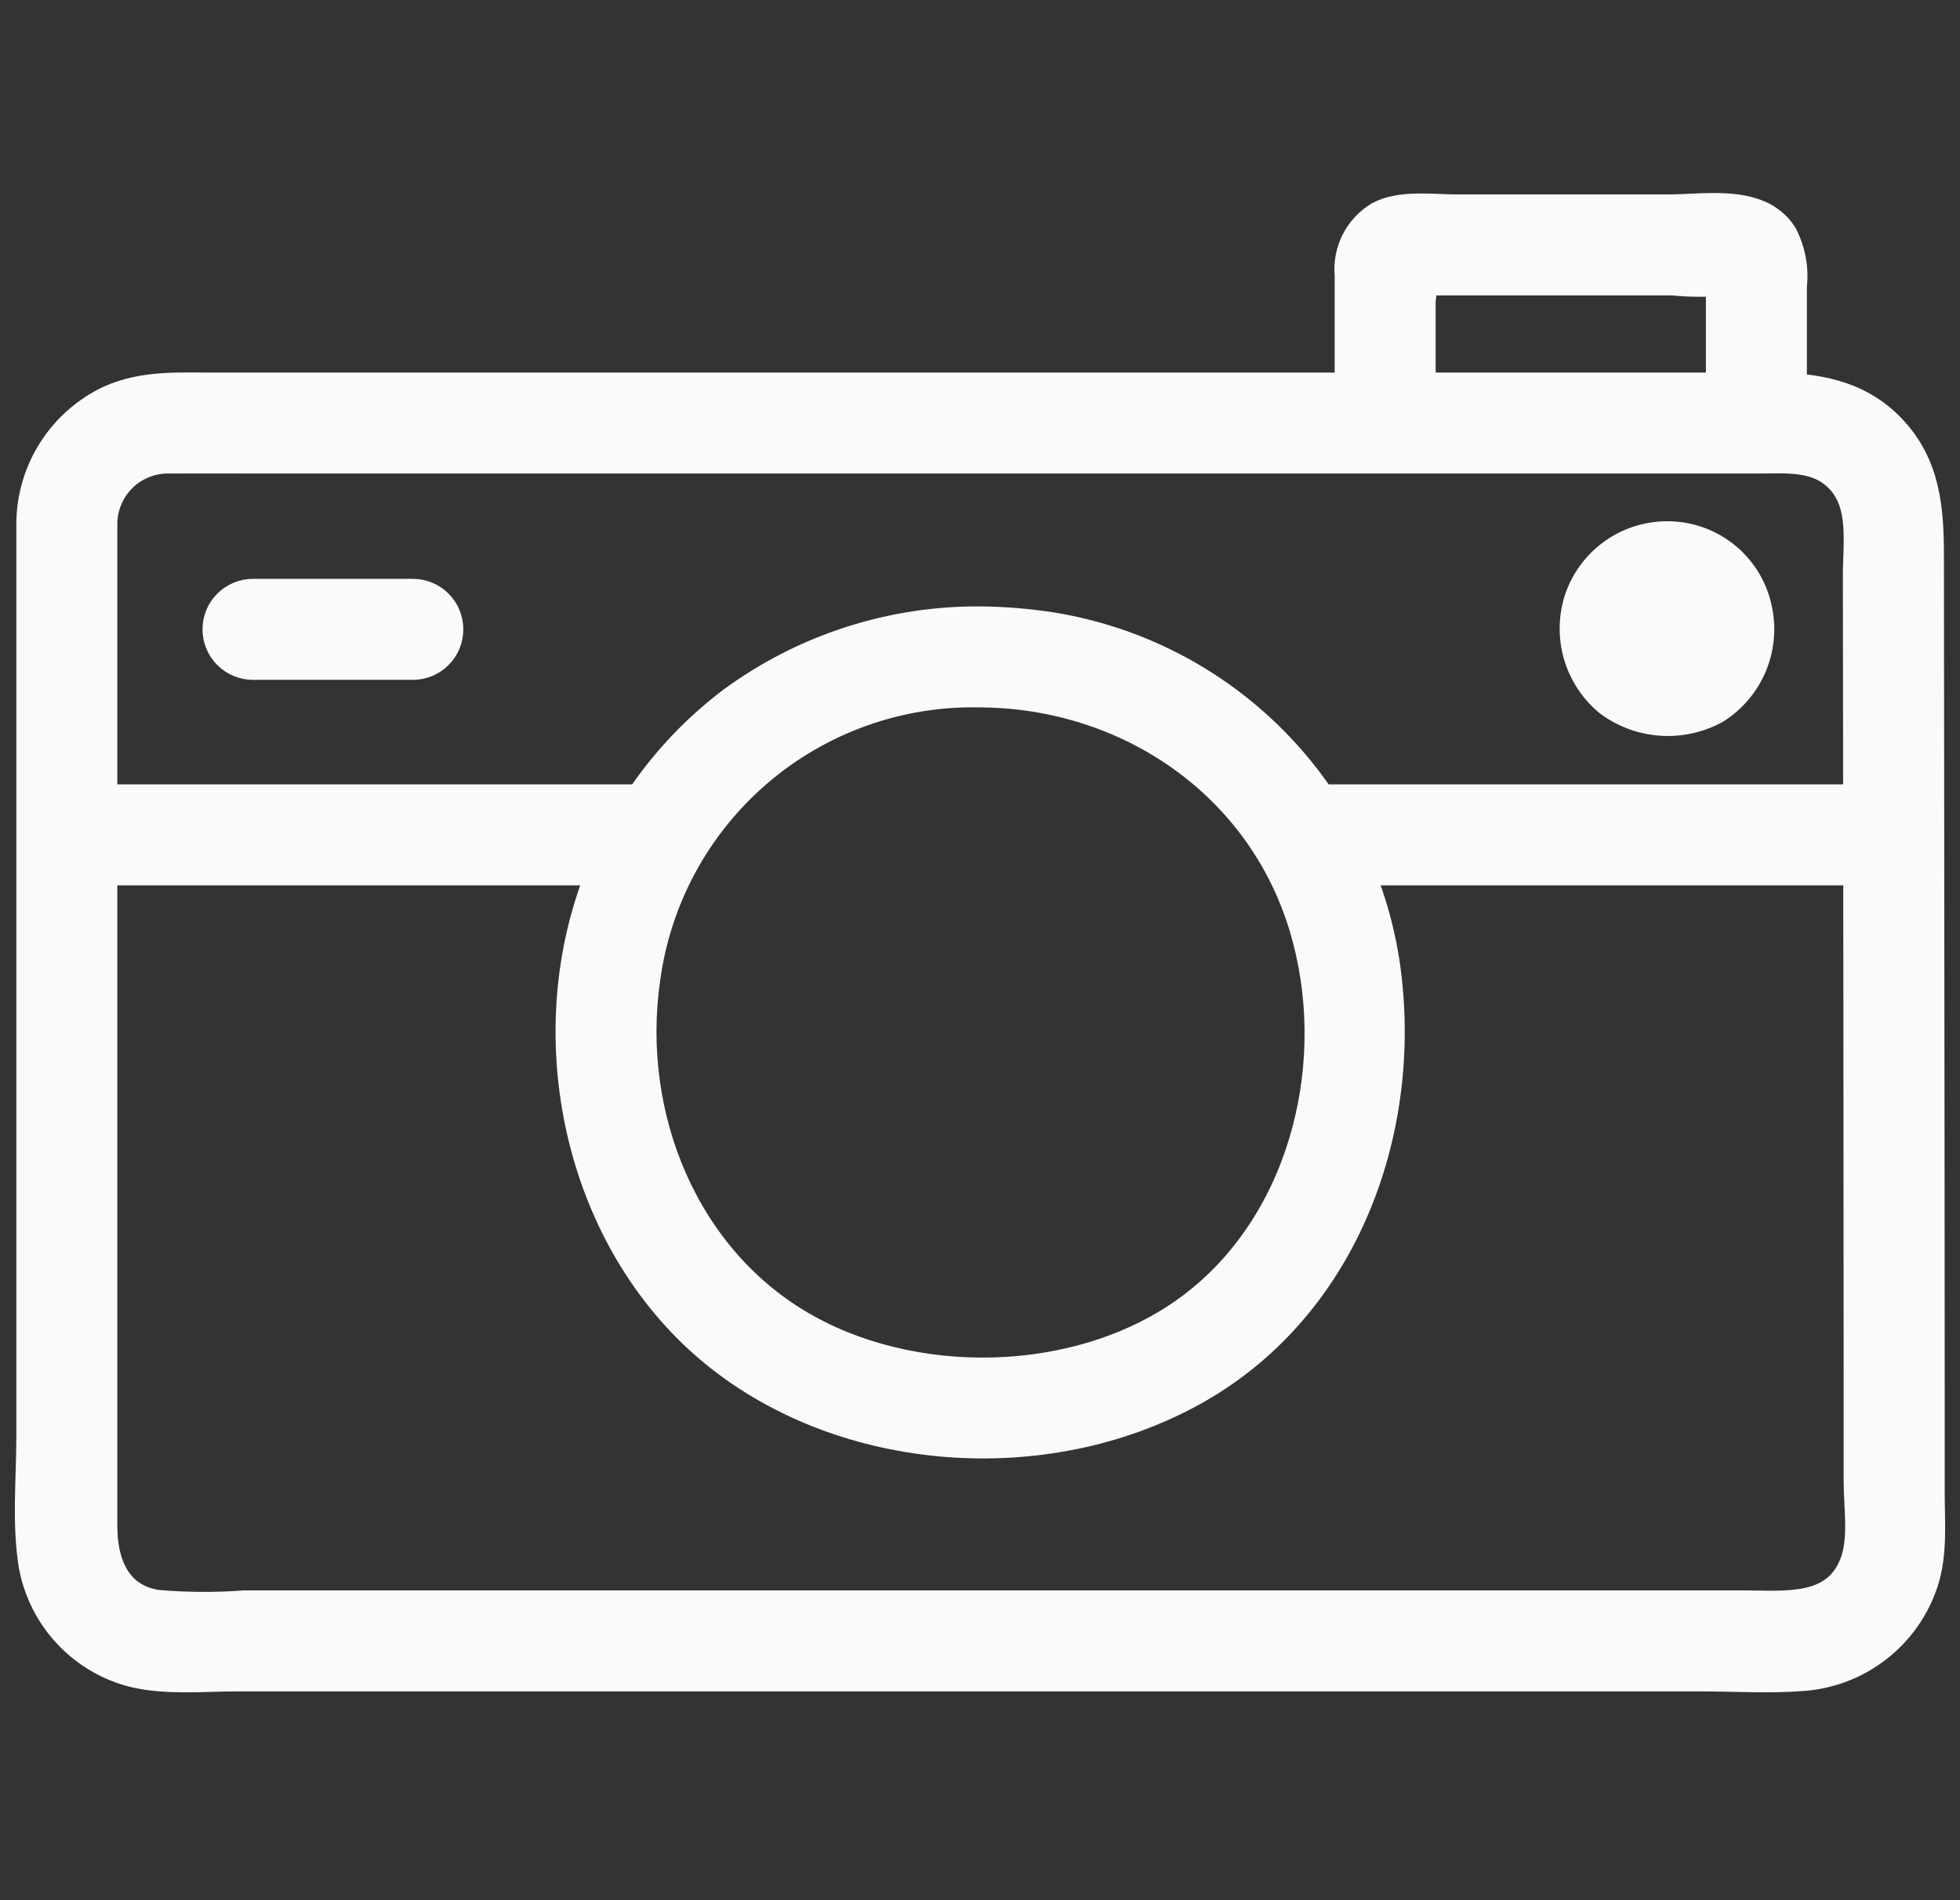 <svg width="66" height="64" viewBox="0 0 66 64" fill="none" xmlns="http://www.w3.org/2000/svg">
<rect x="0" y="0" width="66" height="64" fill="#333333" stroke="none"/>
<path d="M1.05 17.618V48.387C1.05 49.808 0.895 51.339 1.132 52.74C1.293 53.603 1.699 54.402 2.303 55.04C2.906 55.678 3.68 56.129 4.534 56.339C5.638 56.594 6.868 56.468 7.996 56.468C14.357 56.468 20.717 56.468 27.078 56.468H57.304C58.42 56.468 59.565 56.542 60.677 56.457C61.595 56.395 62.474 56.062 63.202 55.499C63.93 54.937 64.474 54.17 64.765 53.297C65.084 52.336 64.986 51.277 64.985 50.28C64.985 49.09 64.985 47.899 64.985 46.708C64.985 44.443 64.984 42.179 64.981 39.914C64.976 32.862 64.968 25.809 64.959 18.756C64.959 17.15 64.852 15.672 63.676 14.44C62.562 13.274 61.125 13.049 59.595 13.049H7.245C6.036 13.049 4.831 12.967 3.699 13.478C2.913 13.849 2.248 14.434 1.779 15.167C1.31 15.899 1.058 16.748 1.05 17.618C1.011 19.164 3.412 19.163 3.451 17.618C3.456 17.324 3.519 17.035 3.637 16.766C3.755 16.497 3.925 16.255 4.138 16.053C4.351 15.851 4.602 15.693 4.877 15.59C5.151 15.486 5.444 15.438 5.737 15.449C6.588 15.443 7.438 15.449 8.289 15.449H59.189C60.192 15.449 61.225 15.333 61.977 16.137C62.78 16.996 62.555 18.3 62.556 19.383C62.558 20.698 62.56 22.012 62.561 23.326C62.566 26.809 62.57 30.291 62.573 33.774C62.577 38.003 62.58 42.233 62.582 46.463C62.582 47.611 62.582 48.759 62.582 49.907C62.582 50.778 62.763 51.83 62.448 52.659C61.828 54.293 60.103 54.066 58.673 54.066H32.458H11.853H8.231C7.242 54.139 6.248 54.132 5.26 54.045C3.884 53.813 3.451 52.633 3.451 51.4V17.618C3.451 16.073 1.05 16.07 1.05 17.618Z" fill="#FAFAFA"/>
<path d="M1.05 17.618V48.387C1.05 49.808 0.895 51.339 1.132 52.74C1.293 53.603 1.699 54.402 2.303 55.04C2.906 55.678 3.68 56.129 4.534 56.339C5.638 56.594 6.868 56.468 7.996 56.468C14.357 56.468 20.717 56.468 27.078 56.468H57.304C58.42 56.468 59.565 56.542 60.677 56.457C61.595 56.395 62.474 56.062 63.202 55.499C63.93 54.937 64.474 54.17 64.765 53.297C65.084 52.336 64.986 51.277 64.985 50.28C64.985 49.09 64.985 47.899 64.985 46.708C64.985 44.443 64.984 42.179 64.981 39.914C64.976 32.862 64.968 25.809 64.959 18.756C64.959 17.15 64.852 15.672 63.676 14.44C62.562 13.274 61.125 13.049 59.595 13.049H7.245C6.036 13.049 4.831 12.967 3.699 13.478C2.913 13.849 2.248 14.434 1.779 15.167C1.31 15.899 1.058 16.748 1.05 17.618ZM1.05 17.618C1.011 19.164 3.412 19.163 3.451 17.618M1.05 17.618C1.05 16.07 3.451 16.073 3.451 17.618M3.451 17.618C3.456 17.324 3.519 17.035 3.637 16.766C3.755 16.497 3.925 16.255 4.138 16.053C4.351 15.851 4.602 15.693 4.877 15.59C5.151 15.486 5.444 15.438 5.737 15.449C6.588 15.443 7.438 15.449 8.289 15.449H59.189C60.192 15.449 61.225 15.333 61.977 16.137C62.78 16.996 62.555 18.3 62.556 19.383C62.558 20.698 62.56 22.012 62.561 23.326C62.566 26.809 62.57 30.291 62.573 33.774C62.577 38.003 62.58 42.233 62.582 46.463C62.582 47.611 62.582 48.759 62.582 49.907C62.582 50.778 62.763 51.83 62.448 52.659C61.828 54.293 60.103 54.066 58.673 54.066H32.458H11.853H8.231C7.242 54.139 6.248 54.132 5.26 54.045C3.884 53.813 3.451 52.633 3.451 51.4V17.618Z" stroke="#FAFAFA"/>
<path d="M63.43 26.918H44.358C42.813 26.918 42.81 29.319 44.358 29.319H63.43C64.975 29.319 64.978 26.918 63.43 26.918Z" fill="#FAFAFA" stroke="#FAFAFA"/>
<path d="M21.681 26.918H2.251C0.706 26.918 0.703 29.319 2.251 29.319H21.681C23.227 29.319 23.229 26.918 21.681 26.918Z" fill="#FAFAFA" stroke="#FAFAFA"/>
<path d="M33.018 20.924C30.024 20.903 27.103 21.844 24.685 23.61C22.396 25.332 20.706 27.729 19.851 30.463C18.175 35.823 19.811 42.246 24.303 45.738C28.75 49.195 35.468 49.555 40.34 46.757C45.32 43.897 47.454 37.941 46.631 32.422C46.195 29.59 44.871 26.97 42.851 24.939C40.831 22.908 38.218 21.57 35.389 21.118C34.604 20.997 33.812 20.932 33.018 20.924C31.472 20.914 31.47 23.316 33.018 23.326C37.991 23.357 42.467 26.399 43.914 31.234C45.232 35.639 44.01 40.903 40.406 43.821C36.854 46.697 31.131 46.973 27.142 44.753C23.033 42.463 21.073 37.595 21.731 32.986C22.09 30.268 23.442 27.778 25.525 25.995C27.608 24.212 30.276 23.261 33.018 23.326C34.562 23.316 34.566 20.914 33.018 20.924Z" fill="#FAFAFA"/>
<path d="M33.018 20.924C30.024 20.903 27.103 21.844 24.685 23.61C22.396 25.332 20.706 27.729 19.851 30.463C18.175 35.823 19.811 42.246 24.303 45.738C28.75 49.195 35.468 49.555 40.34 46.757C45.32 43.897 47.454 37.941 46.631 32.422C46.195 29.59 44.871 26.97 42.851 24.939C40.831 22.908 38.218 21.57 35.389 21.118C34.604 20.997 33.812 20.932 33.018 20.924ZM33.018 20.924C31.472 20.914 31.47 23.316 33.018 23.326M33.018 20.924C34.566 20.914 34.562 23.316 33.018 23.326M33.018 23.326C37.991 23.357 42.467 26.399 43.914 31.234C45.232 35.639 44.01 40.903 40.406 43.821C36.854 46.697 31.131 46.973 27.142 44.753C23.033 42.463 21.073 37.595 21.731 32.986C22.09 30.268 23.442 27.778 25.525 25.995C27.608 24.212 30.276 23.261 33.018 23.326Z" stroke="#FAFAFA"/>
<path d="M53.995 18.257C54.615 17.802 55.365 17.557 56.134 17.556C56.974 17.552 57.788 17.843 58.435 18.377C59.082 18.911 59.521 19.655 59.676 20.48C59.821 21.21 59.74 21.968 59.444 22.651C59.148 23.335 58.652 23.912 58.02 24.307C57.375 24.666 56.64 24.83 55.904 24.78C55.168 24.73 54.462 24.469 53.871 24.026C53.304 23.562 52.888 22.939 52.676 22.238C52.465 21.536 52.467 20.787 52.682 20.087C52.914 19.353 53.374 18.712 53.995 18.257Z" fill="#FAFAFA"/>
<path d="M60.344 12.815V9.641C60.413 9.046 60.3 8.443 60.022 7.913C59.239 6.696 57.435 7.048 56.206 7.048H49.039C48.23 7.048 47.175 6.889 46.438 7.285C46.103 7.488 45.831 7.782 45.655 8.132C45.479 8.483 45.406 8.875 45.443 9.266V12.818C45.443 14.363 47.844 14.366 47.844 12.818V10.116C47.899 9.743 47.899 9.364 47.844 8.991C47.758 8.778 47.184 9.335 47.407 9.45C47.526 9.468 47.647 9.468 47.766 9.45H56.325C56.94 9.511 57.558 9.511 58.172 9.45H58.422L57.943 8.971C57.945 8.971 57.929 9.005 57.943 8.991C57.927 9.007 57.947 9.099 57.943 9.118C57.924 9.308 57.924 9.5 57.943 9.691V12.817C57.943 14.362 60.344 14.365 60.344 12.817V12.815Z" fill="#FAFAFA" stroke="#FAFAFA"/>
<path d="M8.519 22.398H13.902C14.22 22.398 14.525 22.271 14.751 22.046C14.976 21.821 15.102 21.515 15.102 21.197C15.102 20.878 14.976 20.573 14.751 20.348C14.525 20.123 14.22 19.996 13.902 19.996H8.519C8.201 19.996 7.895 20.123 7.67 20.348C7.445 20.573 7.319 20.878 7.319 21.197C7.319 21.515 7.445 21.821 7.67 22.046C7.895 22.271 8.201 22.398 8.519 22.398Z" fill="#FAFAFA" stroke="#FAFAFA"/>
</svg>
